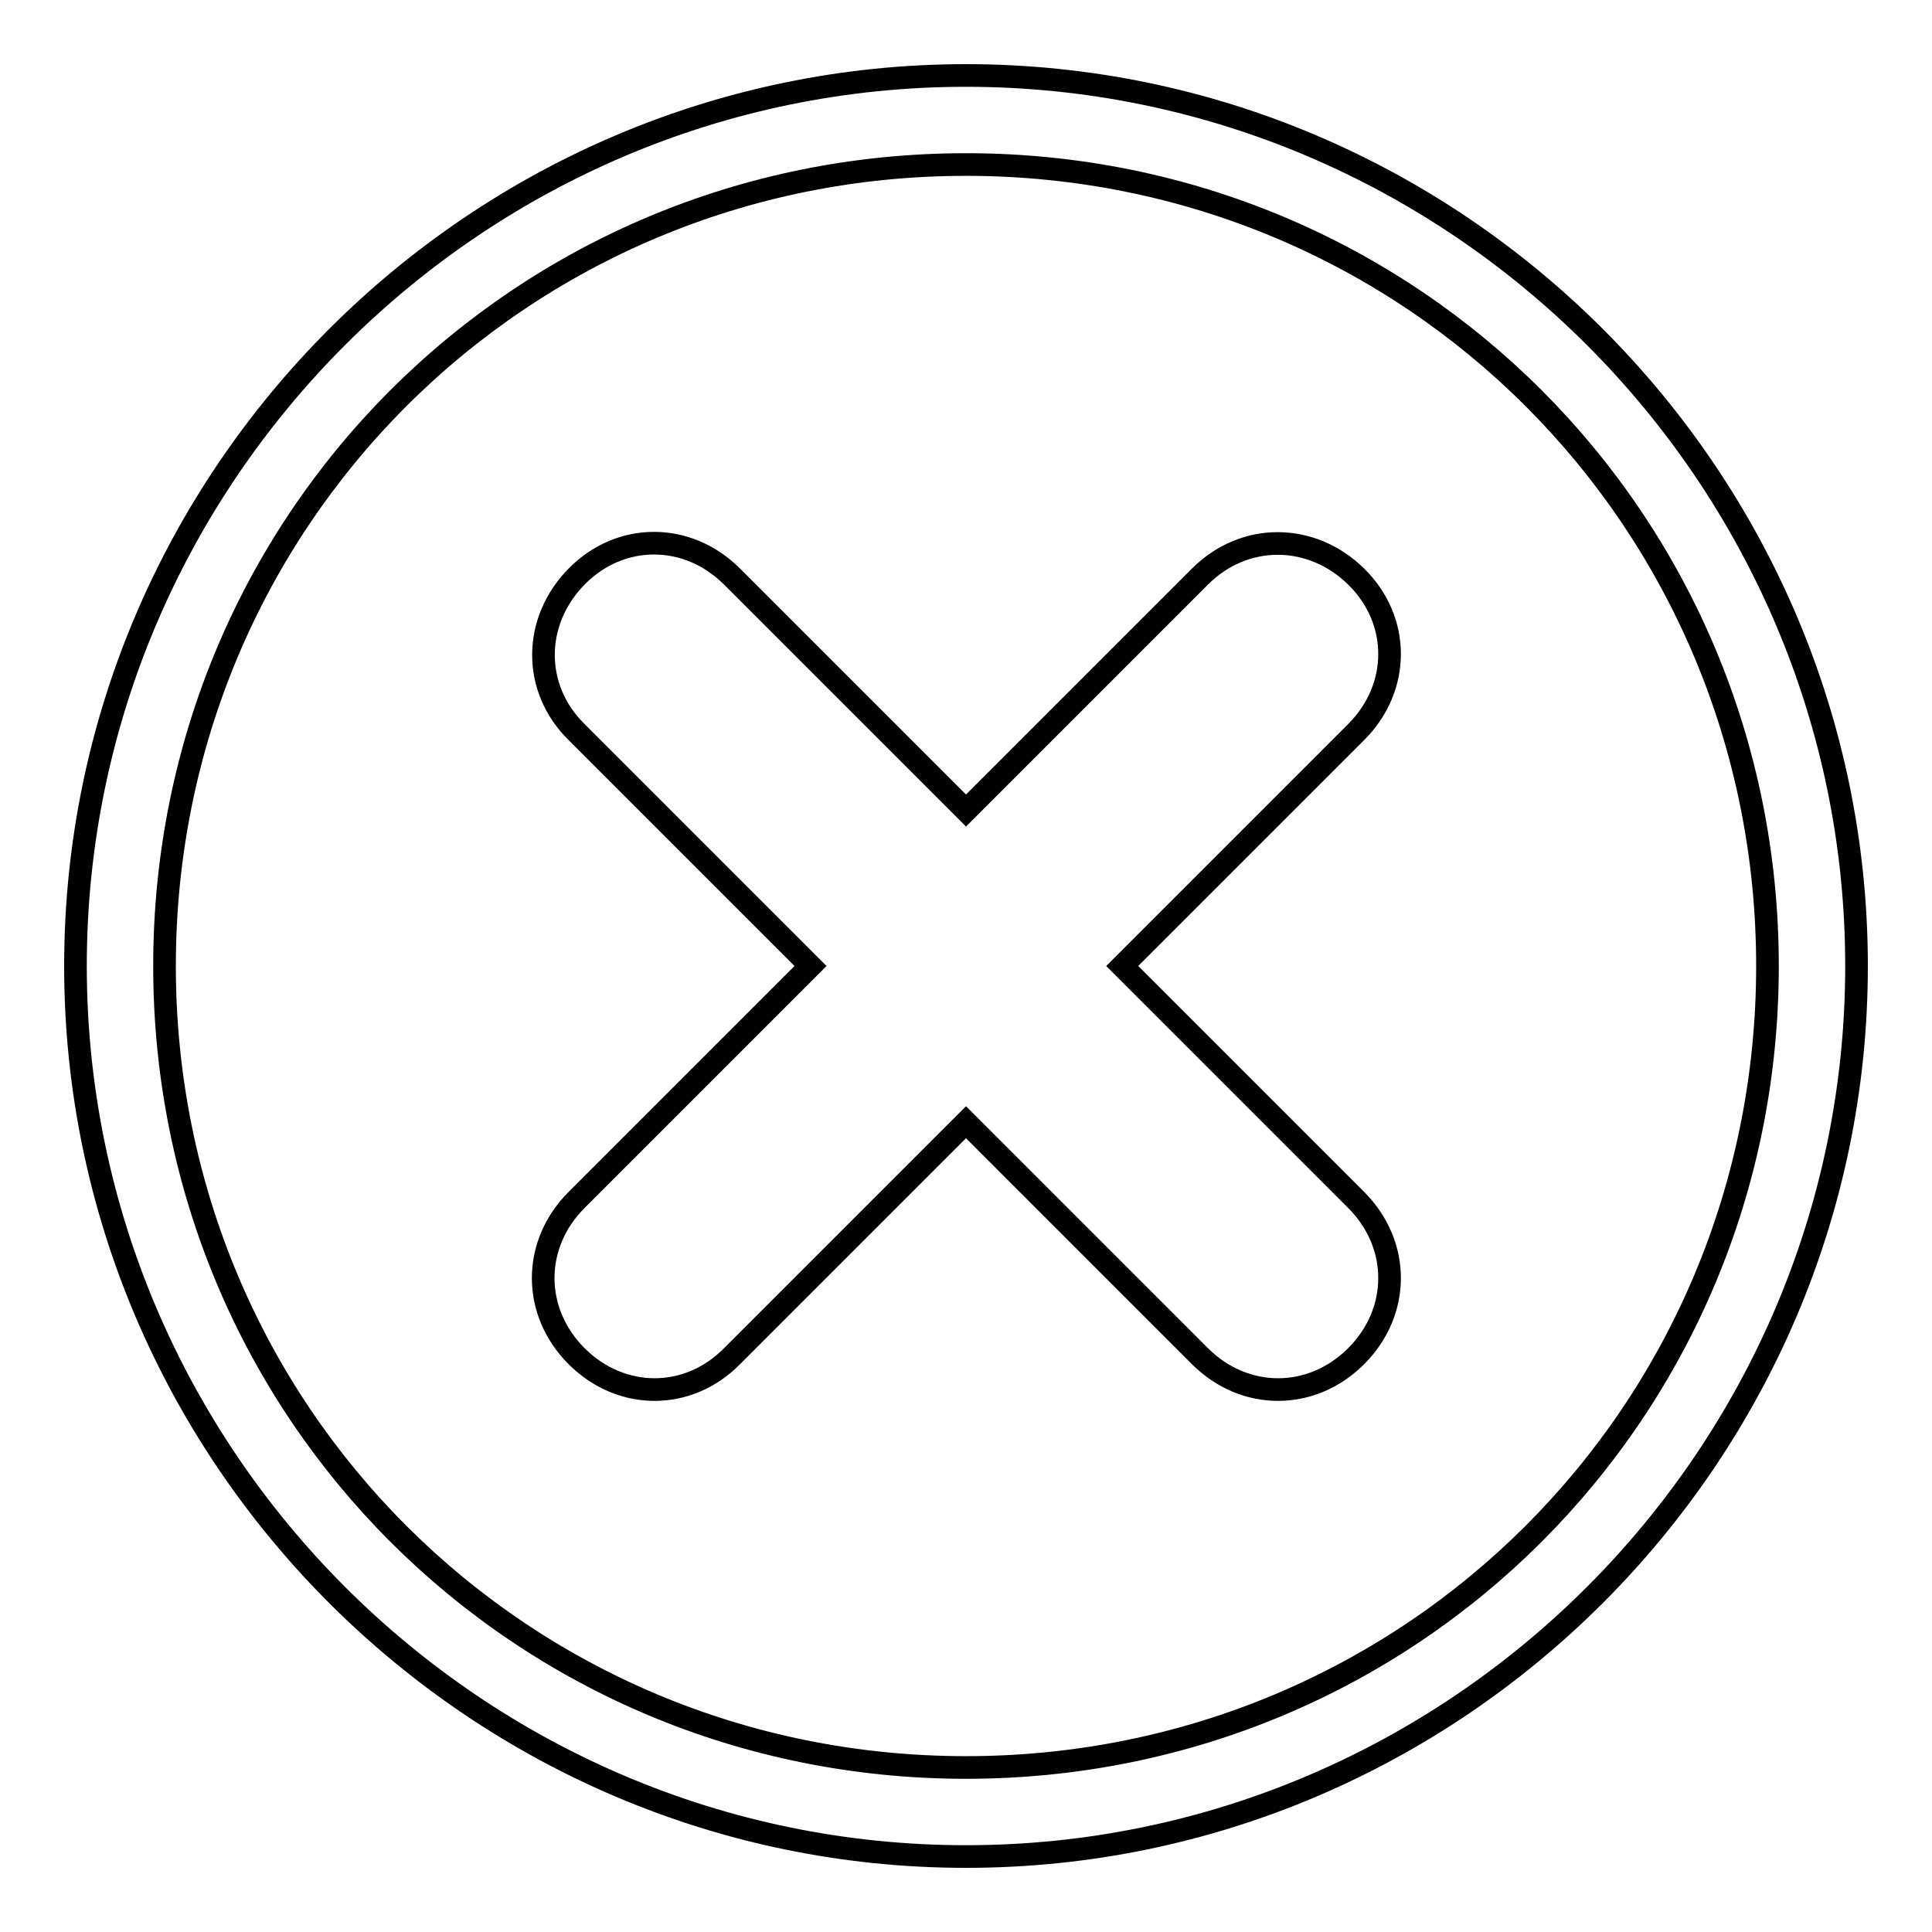 <?xml version="1.0" encoding="utf-8"?>
<!-- Svg Vector Icons : http://www.onlinewebfonts.com/icon -->
<!DOCTYPE svg PUBLIC "-//W3C//DTD SVG 1.1//EN" "http://www.w3.org/Graphics/SVG/1.1/DTD/svg11.dtd">
<svg version="1.1" xmlns="http://www.w3.org/2000/svg" xmlns:xlink="http://www.w3.org/1999/xlink" x="0px" y="0px" viewBox="0 0 256 256" enable-background="new 0 0 256 256" xml:space="preserve">
<g> <path stroke-width="3" fill-opacity="0" stroke="#000000"  d="M128,21.8c59,0,106.2,47.2,106.2,106.2S187,234.2,128,234.2S21.8,187,21.8,128S69,21.8,128,21.8 M128,10 C63.1,10,10,63.1,10,128c0,64.9,53.1,118,118,118c64.9,0,118-53.1,118-118C246,63.1,192.9,10,128,10L128,10L128,10z M148.7,128 l31-31c5.9-5.9,5.9-14.8,0-20.6s-14.8-5.9-20.7,0l-31,31l-31-31c-5.9-5.9-14.8-5.9-20.6,0s-5.9,14.8,0,20.6l31,31l-31,31 c-5.9,5.9-5.9,14.8,0,20.7s14.8,5.9,20.6,0l31-31l31,31c5.9,5.9,14.8,5.9,20.7,0s5.9-14.8,0-20.7L148.7,128L148.7,128z"/></g>
</svg>